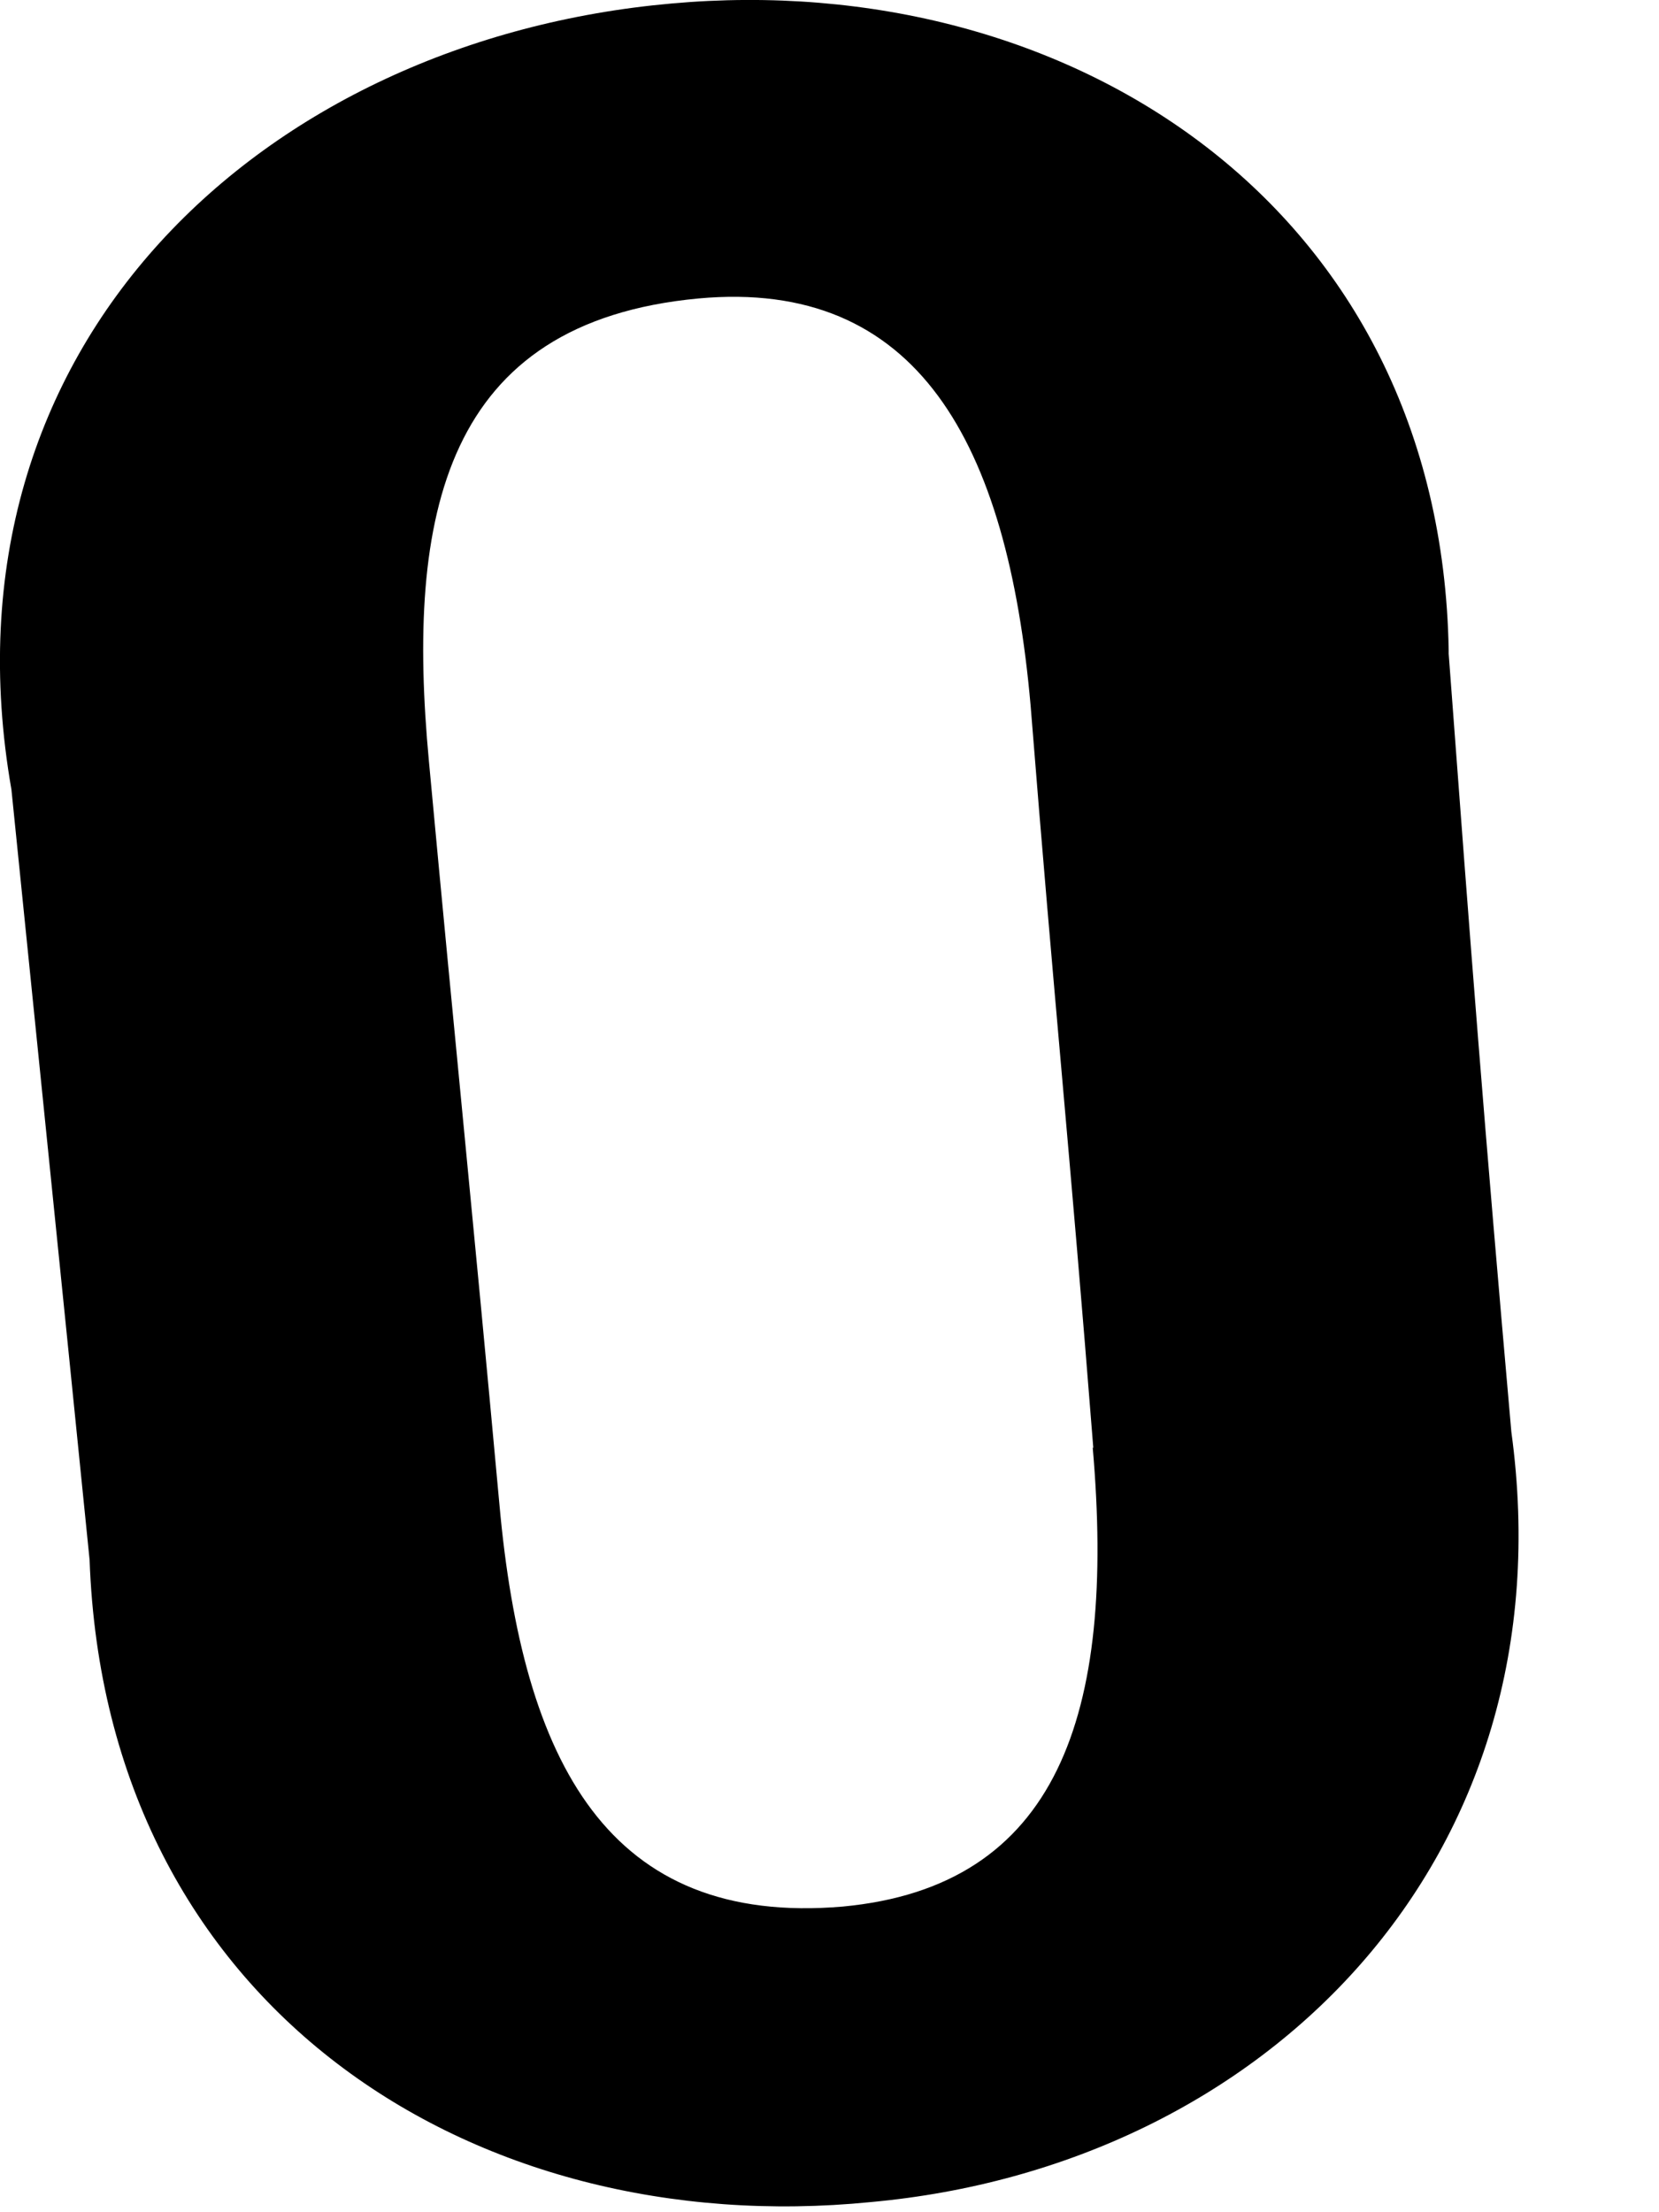 <?xml version="1.0" encoding="utf-8"?>
<svg xmlns="http://www.w3.org/2000/svg" fill="none" height="100%" overflow="visible" preserveAspectRatio="none" style="display: block;" viewBox="0 0 9 12" width="100%">
<path d="M7.859 3.546C7.985 5.235 8.05 6.078 8.199 7.767C8.516 10.084 6.866 11.75 4.724 11.945C2.563 12.16 0.573 10.884 0.486 8.461C0.318 6.795 0.231 5.952 0.062 4.283C-0.362 1.86 1.44 0.214 3.643 0.019C5.805 -0.176 7.817 1.123 7.859 3.526V3.549V3.546ZM5.931 7.853C5.805 6.25 5.72 5.45 5.591 3.827C5.465 2.399 4.977 1.51 3.789 1.619C2.411 1.748 2.201 2.789 2.327 4.131C2.476 5.734 2.56 6.534 2.709 8.157C2.835 9.565 3.301 10.451 4.572 10.342C5.737 10.233 6.054 9.304 5.928 7.853H5.931Z" fill="#797B79" id="Vector" style="fill:#797B79;fill:color(display-p3 0.474 0.484 0.476);fill-opacity:1;"/>
</svg>